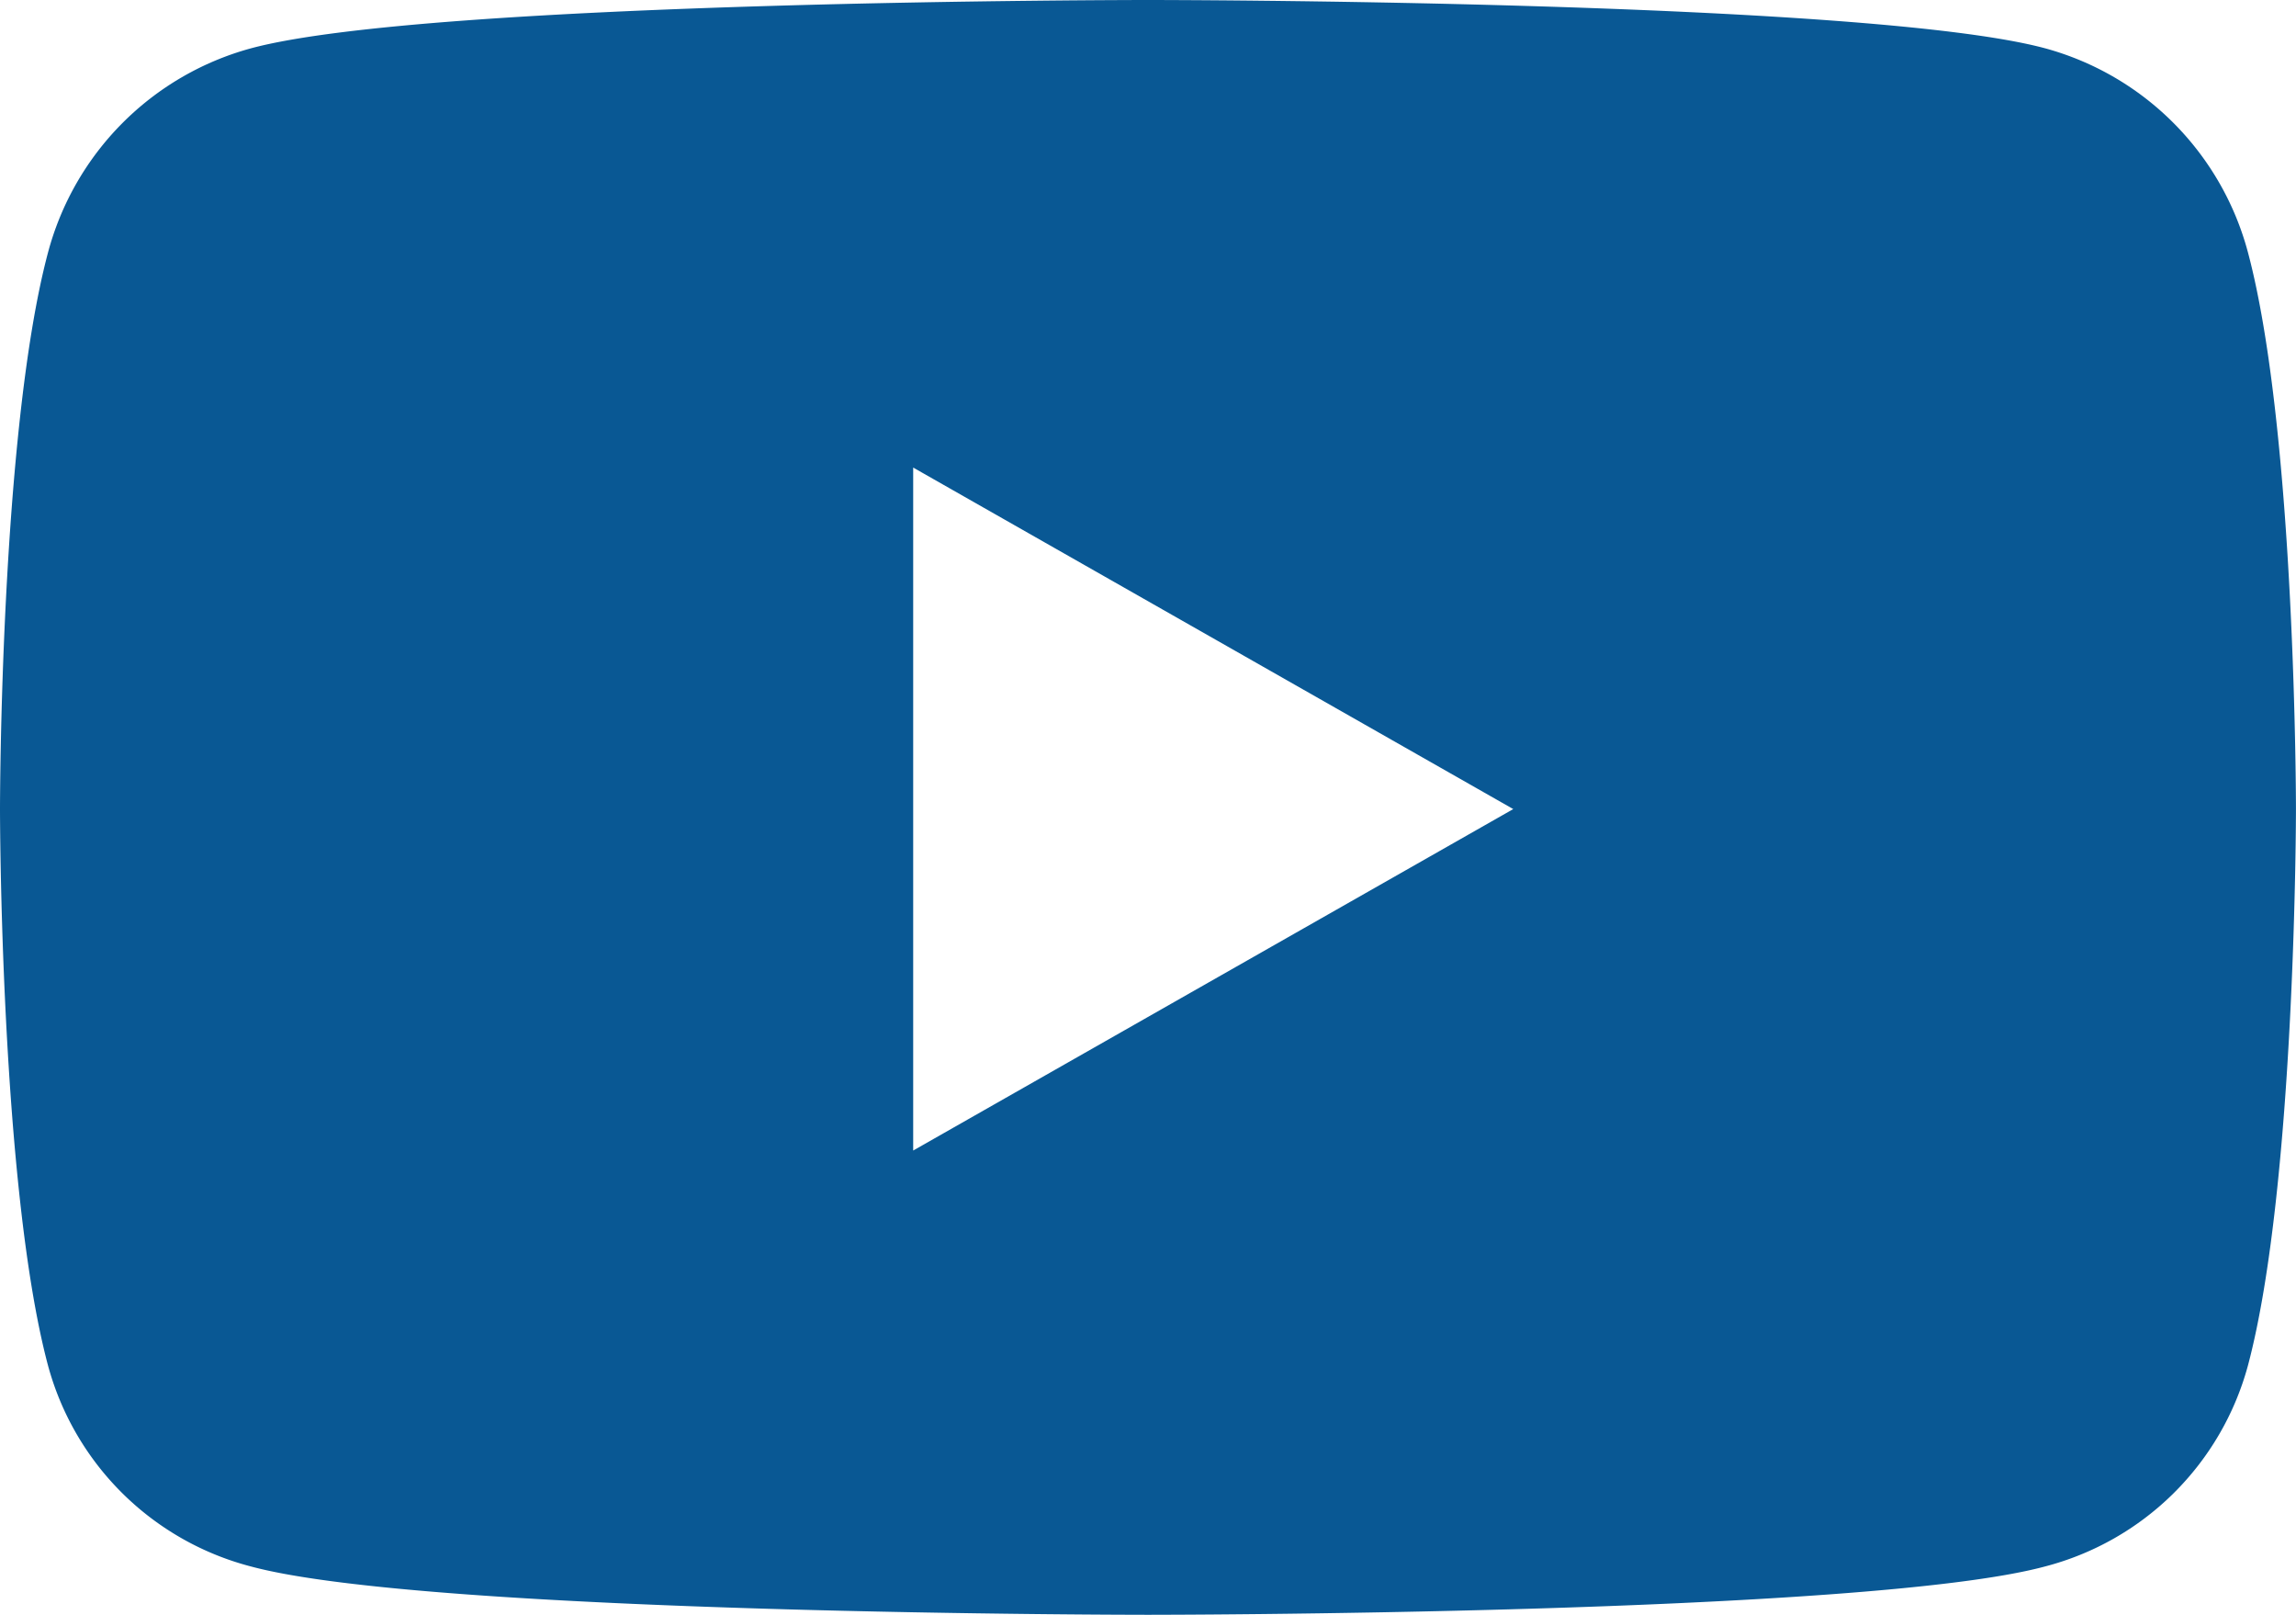 <svg xmlns="http://www.w3.org/2000/svg" width="49.247" height="34.627" viewBox="0 0 49.247 34.627"><defs><style>.a{fill:#095894;}</style></defs><path class="a" d="M63.151,69.418A6.188,6.188,0,0,0,58.8,65.036C54.956,64,39.556,64,39.556,64s-15.4,0-19.24,1.036a6.188,6.188,0,0,0-4.354,4.382c-1.029,3.865-1.029,11.93-1.029,11.93s0,8.065,1.029,11.93a6.1,6.1,0,0,0,4.354,4.312c3.841,1.036,19.24,1.036,19.24,1.036s15.4,0,19.24-1.036a6.1,6.1,0,0,0,4.354-4.312c1.029-3.865,1.029-11.93,1.029-11.93S64.18,73.283,63.151,69.418ZM34.52,88.671V74.026l12.871,7.323Z" transform="translate(-14.933 -64)"/></svg>